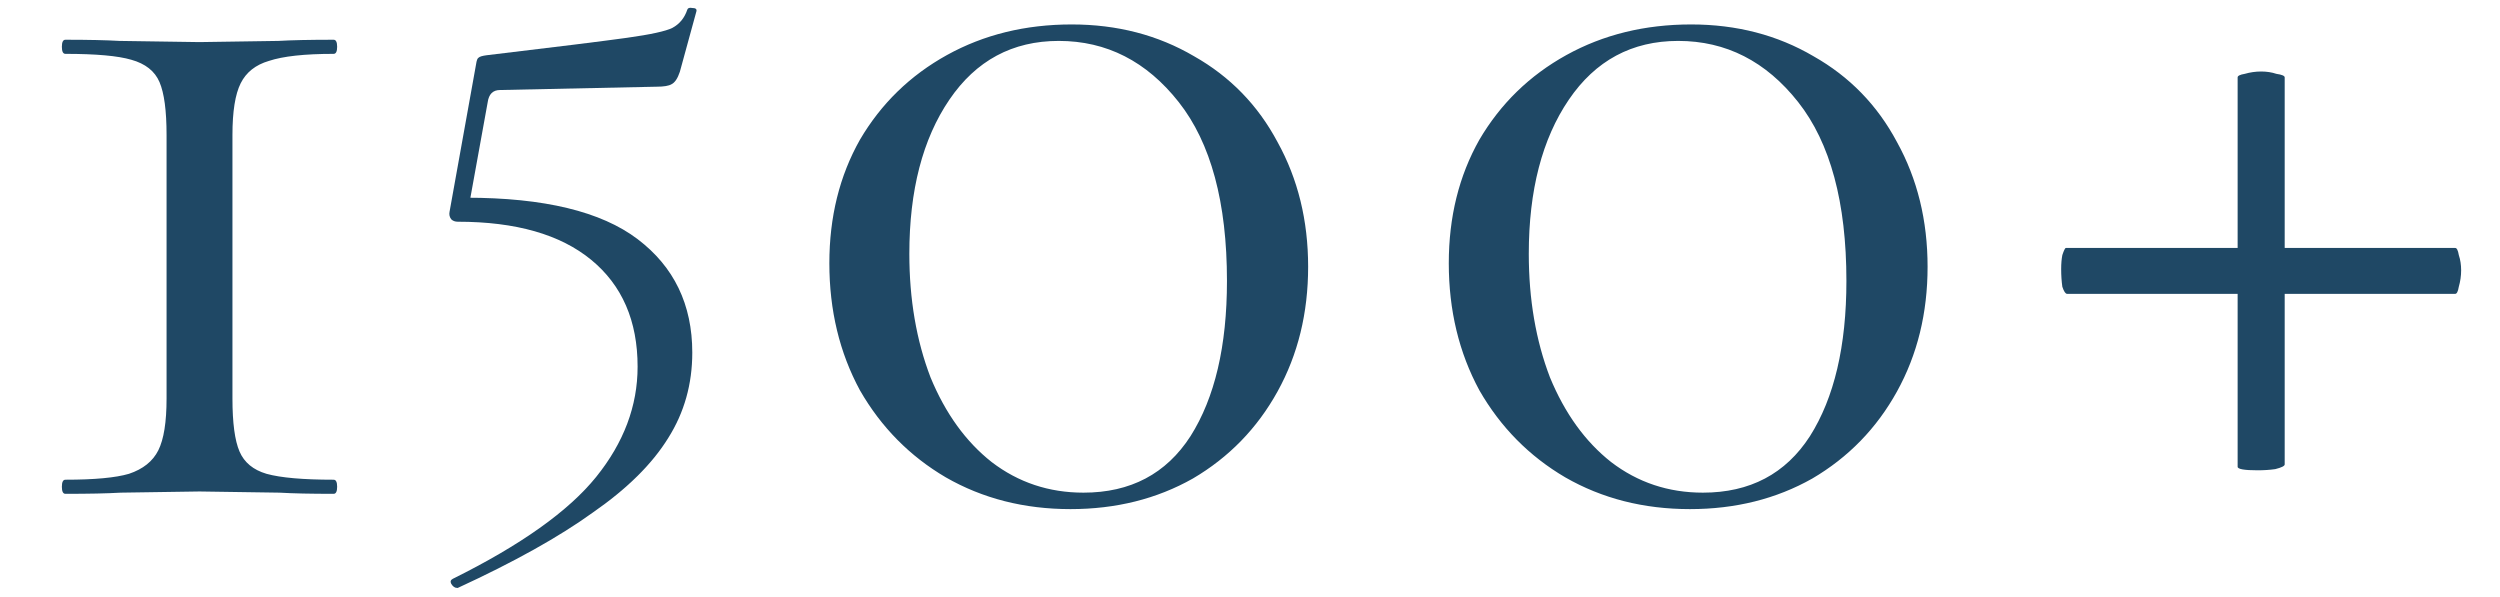 <?xml version="1.0" encoding="UTF-8"?> <svg xmlns="http://www.w3.org/2000/svg" width="243" height="58" viewBox="0 0 243 58" fill="none"><path d="M16.19 13.125C16.19 10.762 15.962 9.047 15.504 7.979C15.047 6.912 14.132 6.188 12.76 5.807C11.464 5.426 9.33 5.235 6.357 5.235C6.128 5.235 6.014 5.006 6.014 4.549C6.014 4.092 6.128 3.863 6.357 3.863C8.567 3.863 10.321 3.901 11.617 3.977L19.392 4.092L27.053 3.977C28.349 3.901 30.14 3.863 32.427 3.863C32.656 3.863 32.77 4.092 32.77 4.549C32.77 5.006 32.656 5.235 32.427 5.235C29.607 5.235 27.51 5.464 26.138 5.921C24.842 6.302 23.928 7.026 23.394 8.094C22.86 9.161 22.594 10.838 22.594 13.125V38.738C22.594 41.101 22.822 42.816 23.28 43.884C23.737 44.951 24.614 45.675 25.91 46.056C27.282 46.437 29.454 46.628 32.427 46.628C32.656 46.628 32.77 46.857 32.77 47.314C32.77 47.771 32.656 48 32.427 48C30.217 48 28.463 47.962 27.167 47.886L19.392 47.771L11.731 47.886C10.435 47.962 8.644 48 6.357 48C6.128 48 6.014 47.771 6.014 47.314C6.014 46.857 6.128 46.628 6.357 46.628C9.177 46.628 11.235 46.437 12.531 46.056C13.903 45.599 14.856 44.837 15.39 43.769C15.924 42.702 16.19 41.025 16.19 38.738V13.125ZM104.053 49.486C99.556 49.486 95.516 48.457 91.933 46.399C88.426 44.341 85.644 41.52 83.586 37.938C81.604 34.279 80.613 30.162 80.613 25.588C80.613 21.091 81.604 17.089 83.586 13.582C85.644 10.076 88.465 7.331 92.047 5.349C95.63 3.367 99.67 2.376 104.168 2.376C108.589 2.376 112.553 3.406 116.06 5.464C119.566 7.446 122.272 10.228 124.178 13.811C126.16 17.394 127.151 21.434 127.151 25.931C127.151 30.429 126.16 34.469 124.178 38.052C122.196 41.635 119.452 44.455 115.945 46.514C112.439 48.495 108.475 49.486 104.053 49.486ZM105.311 47.886C109.885 47.886 113.354 46.056 115.717 42.397C118.08 38.662 119.261 33.631 119.261 27.304C119.261 19.681 117.699 13.887 114.573 9.923C111.448 5.959 107.56 3.977 102.91 3.977C98.412 3.977 94.868 5.883 92.276 9.695C89.684 13.506 88.388 18.499 88.388 24.674C88.388 29.095 89.074 33.097 90.447 36.68C91.895 40.186 93.877 42.931 96.392 44.913C98.984 46.895 101.957 47.886 105.311 47.886ZM164.263 49.486C159.766 49.486 155.725 48.457 152.143 46.399C148.636 44.341 145.854 41.52 143.795 37.938C141.813 34.279 140.822 30.162 140.822 25.588C140.822 21.091 141.813 17.089 143.795 13.582C145.854 10.076 148.674 7.331 152.257 5.349C155.84 3.367 159.88 2.376 164.377 2.376C168.799 2.376 172.763 3.406 176.269 5.464C179.776 7.446 182.482 10.228 184.388 13.811C186.37 17.394 187.361 21.434 187.361 25.931C187.361 30.429 186.37 34.469 184.388 38.052C182.406 41.635 179.662 44.455 176.155 46.514C172.648 48.495 168.684 49.486 164.263 49.486ZM165.521 47.886C170.095 47.886 173.563 46.056 175.926 42.397C178.289 38.662 179.471 33.631 179.471 27.304C179.471 19.681 177.908 13.887 174.783 9.923C171.657 5.959 167.77 3.977 163.12 3.977C158.622 3.977 155.077 5.883 152.486 9.695C149.894 13.506 148.598 18.499 148.598 24.674C148.598 29.095 149.284 33.097 150.656 36.68C152.104 40.186 154.086 42.931 156.602 44.913C159.194 46.895 162.167 47.886 165.521 47.886ZM200.918 28.561C200.765 28.561 200.613 28.333 200.46 27.875C200.384 27.342 200.346 26.77 200.346 26.16C200.346 25.627 200.384 25.169 200.46 24.788C200.613 24.331 200.727 24.102 200.803 24.102H238.652C238.804 24.102 238.918 24.331 238.995 24.788C239.147 25.245 239.223 25.741 239.223 26.274C239.223 26.808 239.147 27.342 238.995 27.875C238.918 28.333 238.804 28.561 238.652 28.561H200.918ZM222.072 45.141C222.072 45.294 221.767 45.446 221.157 45.599C220.623 45.675 220.051 45.713 219.442 45.713C218.146 45.713 217.498 45.599 217.498 45.37V7.522C217.498 7.37 217.726 7.255 218.184 7.179C218.717 7.026 219.251 6.95 219.785 6.95C220.318 6.95 220.814 7.026 221.271 7.179C221.805 7.255 222.072 7.37 222.072 7.522V45.141Z" fill="#1F4865"></path><path d="M45.306 19.217C52.876 19.217 58.432 20.559 61.975 23.243C65.518 25.928 67.29 29.605 67.29 34.275C67.29 37.335 66.511 40.1 64.954 42.569C63.398 45.092 60.955 47.508 57.627 49.816C54.352 52.179 49.977 54.621 44.501 57.144H44.421C44.206 57.144 44.018 57.01 43.857 56.742C43.75 56.527 43.803 56.366 44.018 56.258C50.621 52.984 55.265 49.682 57.949 46.354C60.633 43.026 61.975 39.456 61.975 35.644C61.975 31.189 60.472 27.726 57.466 25.256C54.459 22.787 50.138 21.552 44.501 21.552C44.233 21.552 44.018 21.472 43.857 21.311C43.696 21.096 43.642 20.855 43.696 20.586L46.273 6.253C46.326 5.877 46.407 5.662 46.514 5.609C46.622 5.501 46.89 5.421 47.319 5.367C54.084 4.562 58.62 3.998 60.928 3.676C63.236 3.354 64.713 3.032 65.357 2.71C66.055 2.334 66.538 1.743 66.806 0.938C66.86 0.777 67.021 0.723 67.29 0.777C67.612 0.777 67.746 0.884 67.692 1.099L66.082 6.977C65.867 7.622 65.599 8.024 65.276 8.185C65.008 8.346 64.525 8.427 63.827 8.427L48.608 8.749C47.91 8.749 47.507 9.152 47.4 9.957L45.387 21.069L45.306 19.217Z" fill="#1F4865"></path></svg> 